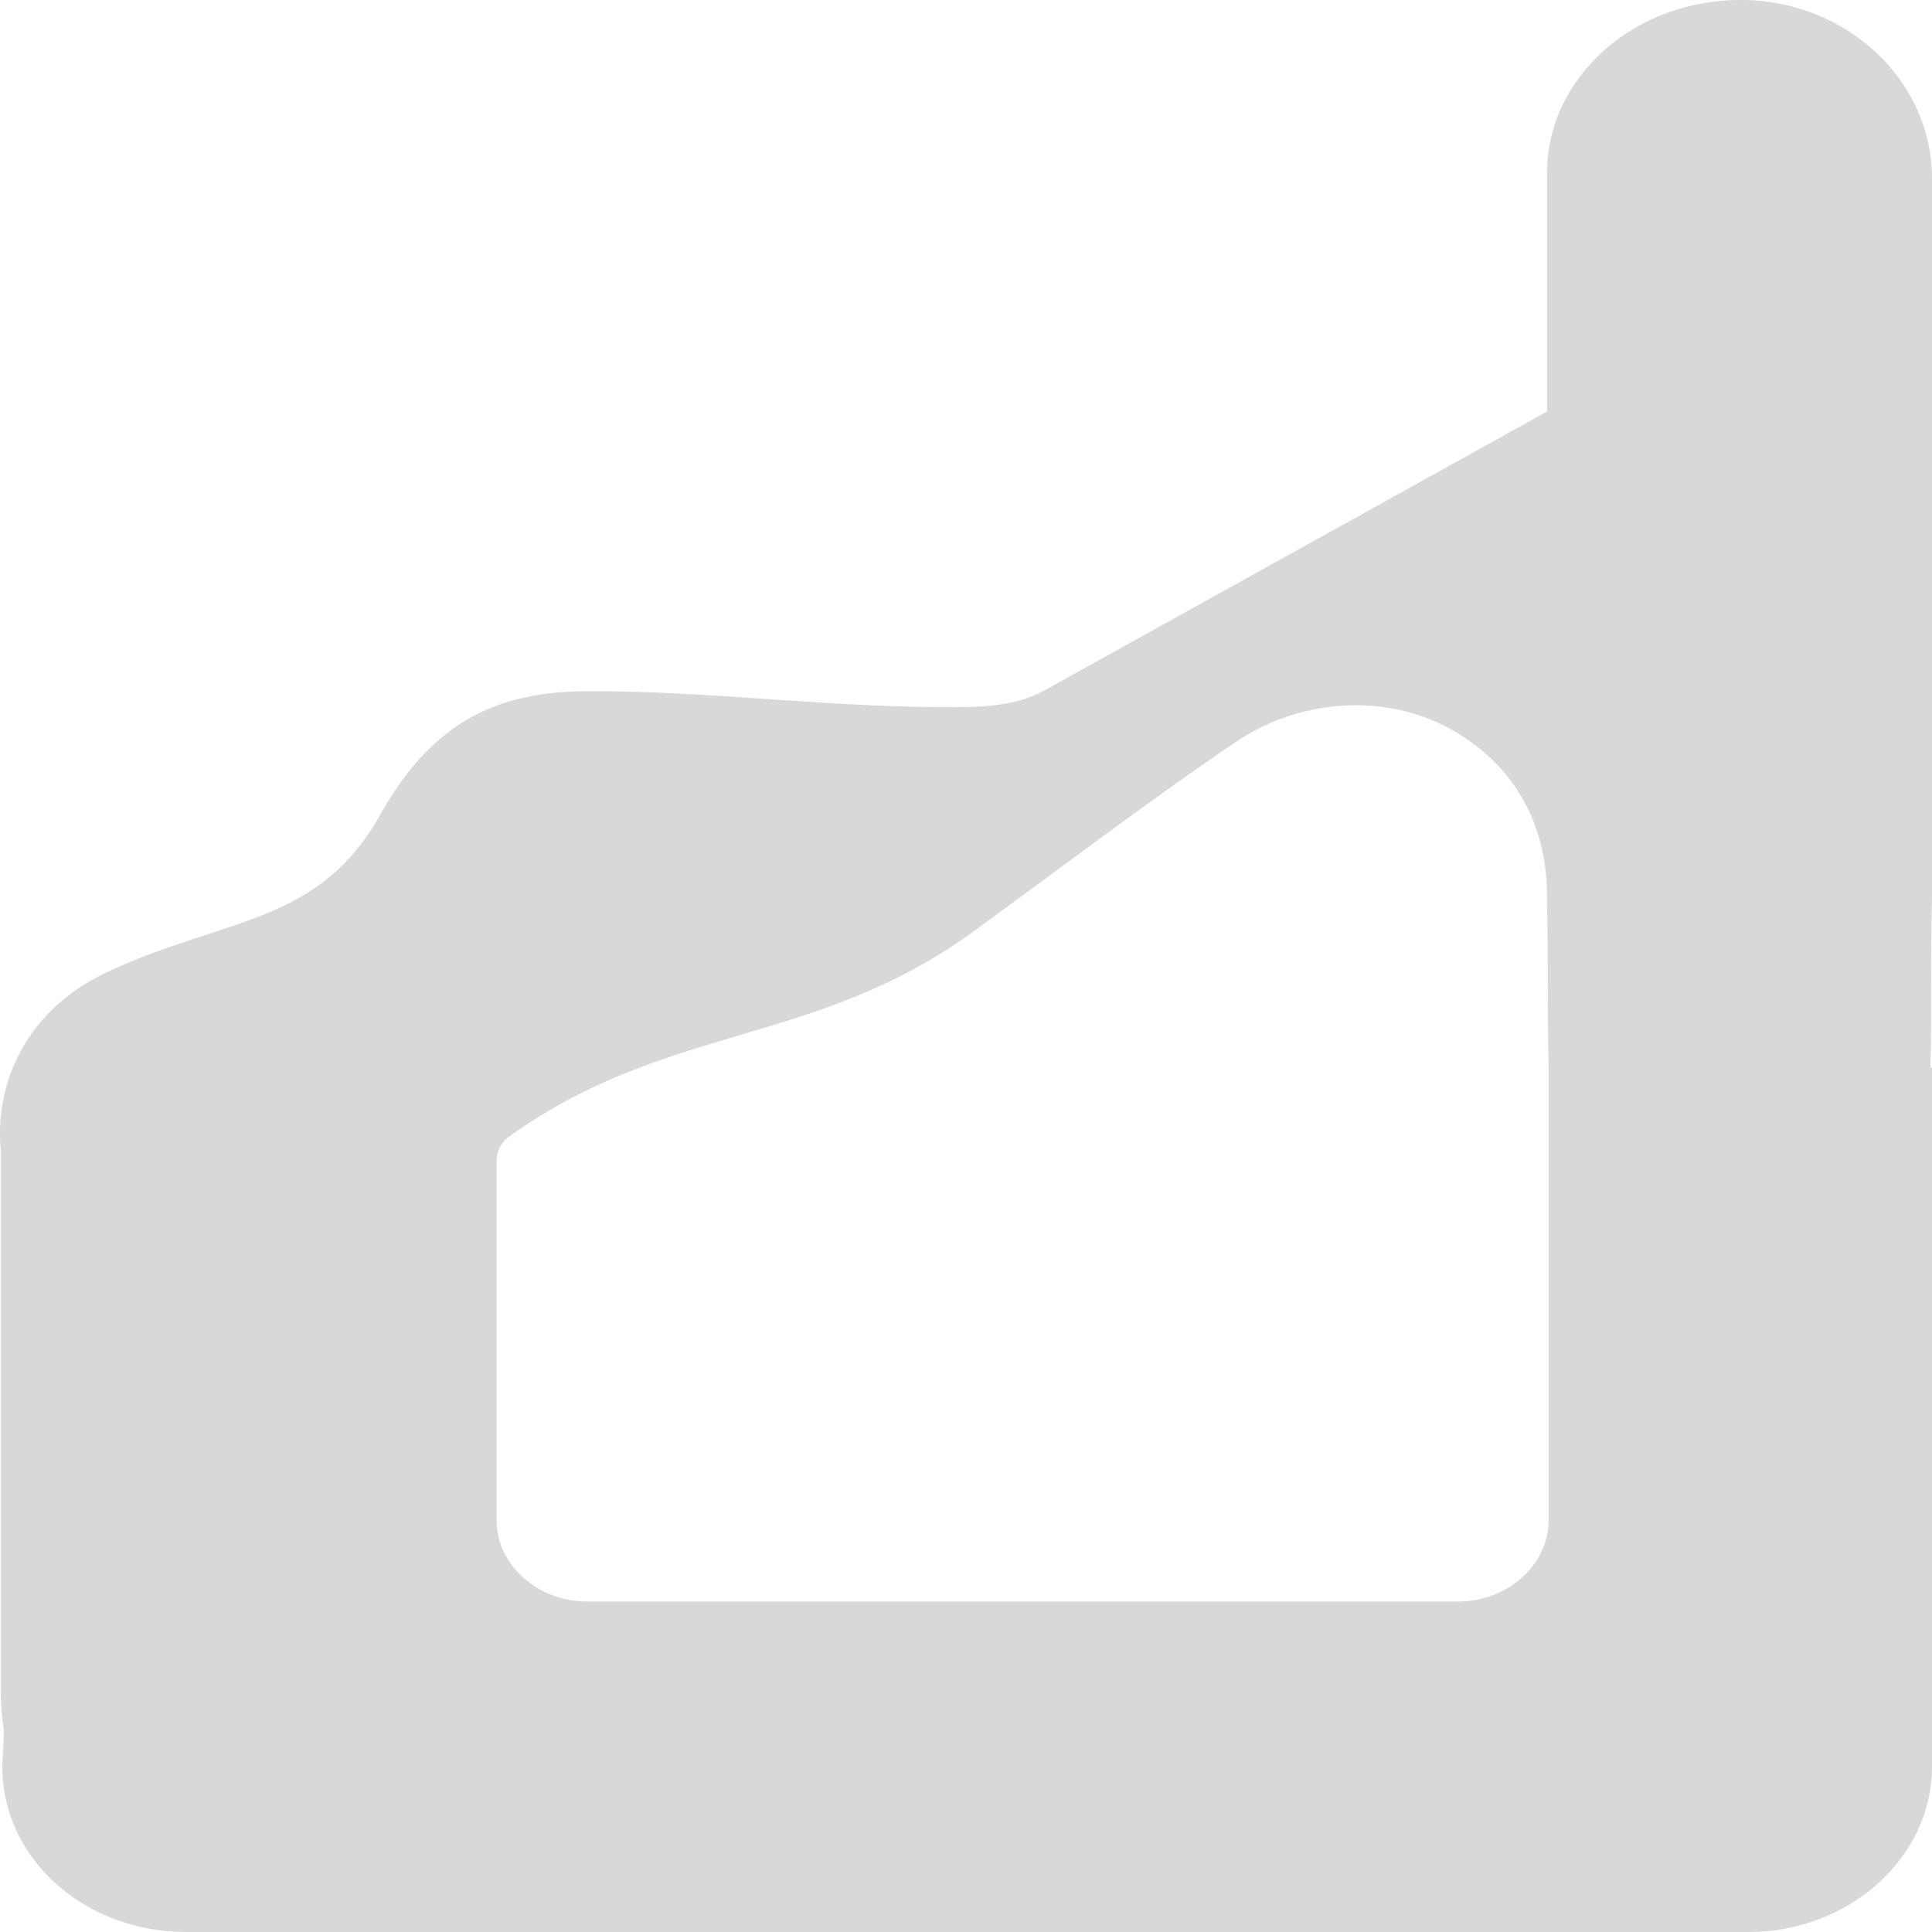 <?xml version="1.0" encoding="UTF-8"?> <svg xmlns="http://www.w3.org/2000/svg" width="40" height="40" viewBox="0 0 40 40" fill="none"><path d="M0.048 36.579C0.048 38.487 1.754 40 3.853 40L36.195 40C38.294 40 40 38.454 40 36.579C40 36.513 40 36.447 40 36.382C40 36.316 40 36.25 40 36.151L40 22.105L39.967 22.105C40 20.954 39.967 19.77 40 18.619C40 18.224 40 17.829 40 17.467C40 16.875 40 16.316 40 15.724C40 15.033 40 14.342 40 13.652C40 12.829 40 12.007 40 11.217L40 3.685C40 1.711 38.294 0.033 36.097 0C33.866 -0.032 32.029 1.579 32.029 3.586L32.029 8.52L21.598 14.309C21.106 14.573 20.483 14.639 19.925 14.639C17.367 14.671 14.776 14.309 12.217 14.309C10.38 14.309 9.003 14.869 7.887 16.842C6.608 19.145 4.706 18.98 2.278 20.099C0.606 20.855 -0.116 22.336 0.015 23.816L0.015 35.033C0.015 35.329 0.048 35.592 0.081 35.855C0.081 36.086 0.048 36.316 0.048 36.579ZM20.122 19.309C21.926 17.994 23.698 16.645 25.535 15.395C27.011 14.375 29.012 14.309 30.455 15.362C31.504 16.119 32.029 17.237 32.029 18.553C32.062 20.625 32.029 20 32.062 22.105L32.062 24.803L32.062 31.48C32.062 32.401 31.209 33.158 30.192 33.158L12.152 33.158C11.135 33.158 10.282 32.401 10.282 31.48L10.282 24.013C10.282 23.849 10.38 23.651 10.511 23.553C13.792 21.184 16.842 21.678 20.122 19.309Z" fill="#D8D8D8"></path></svg> 